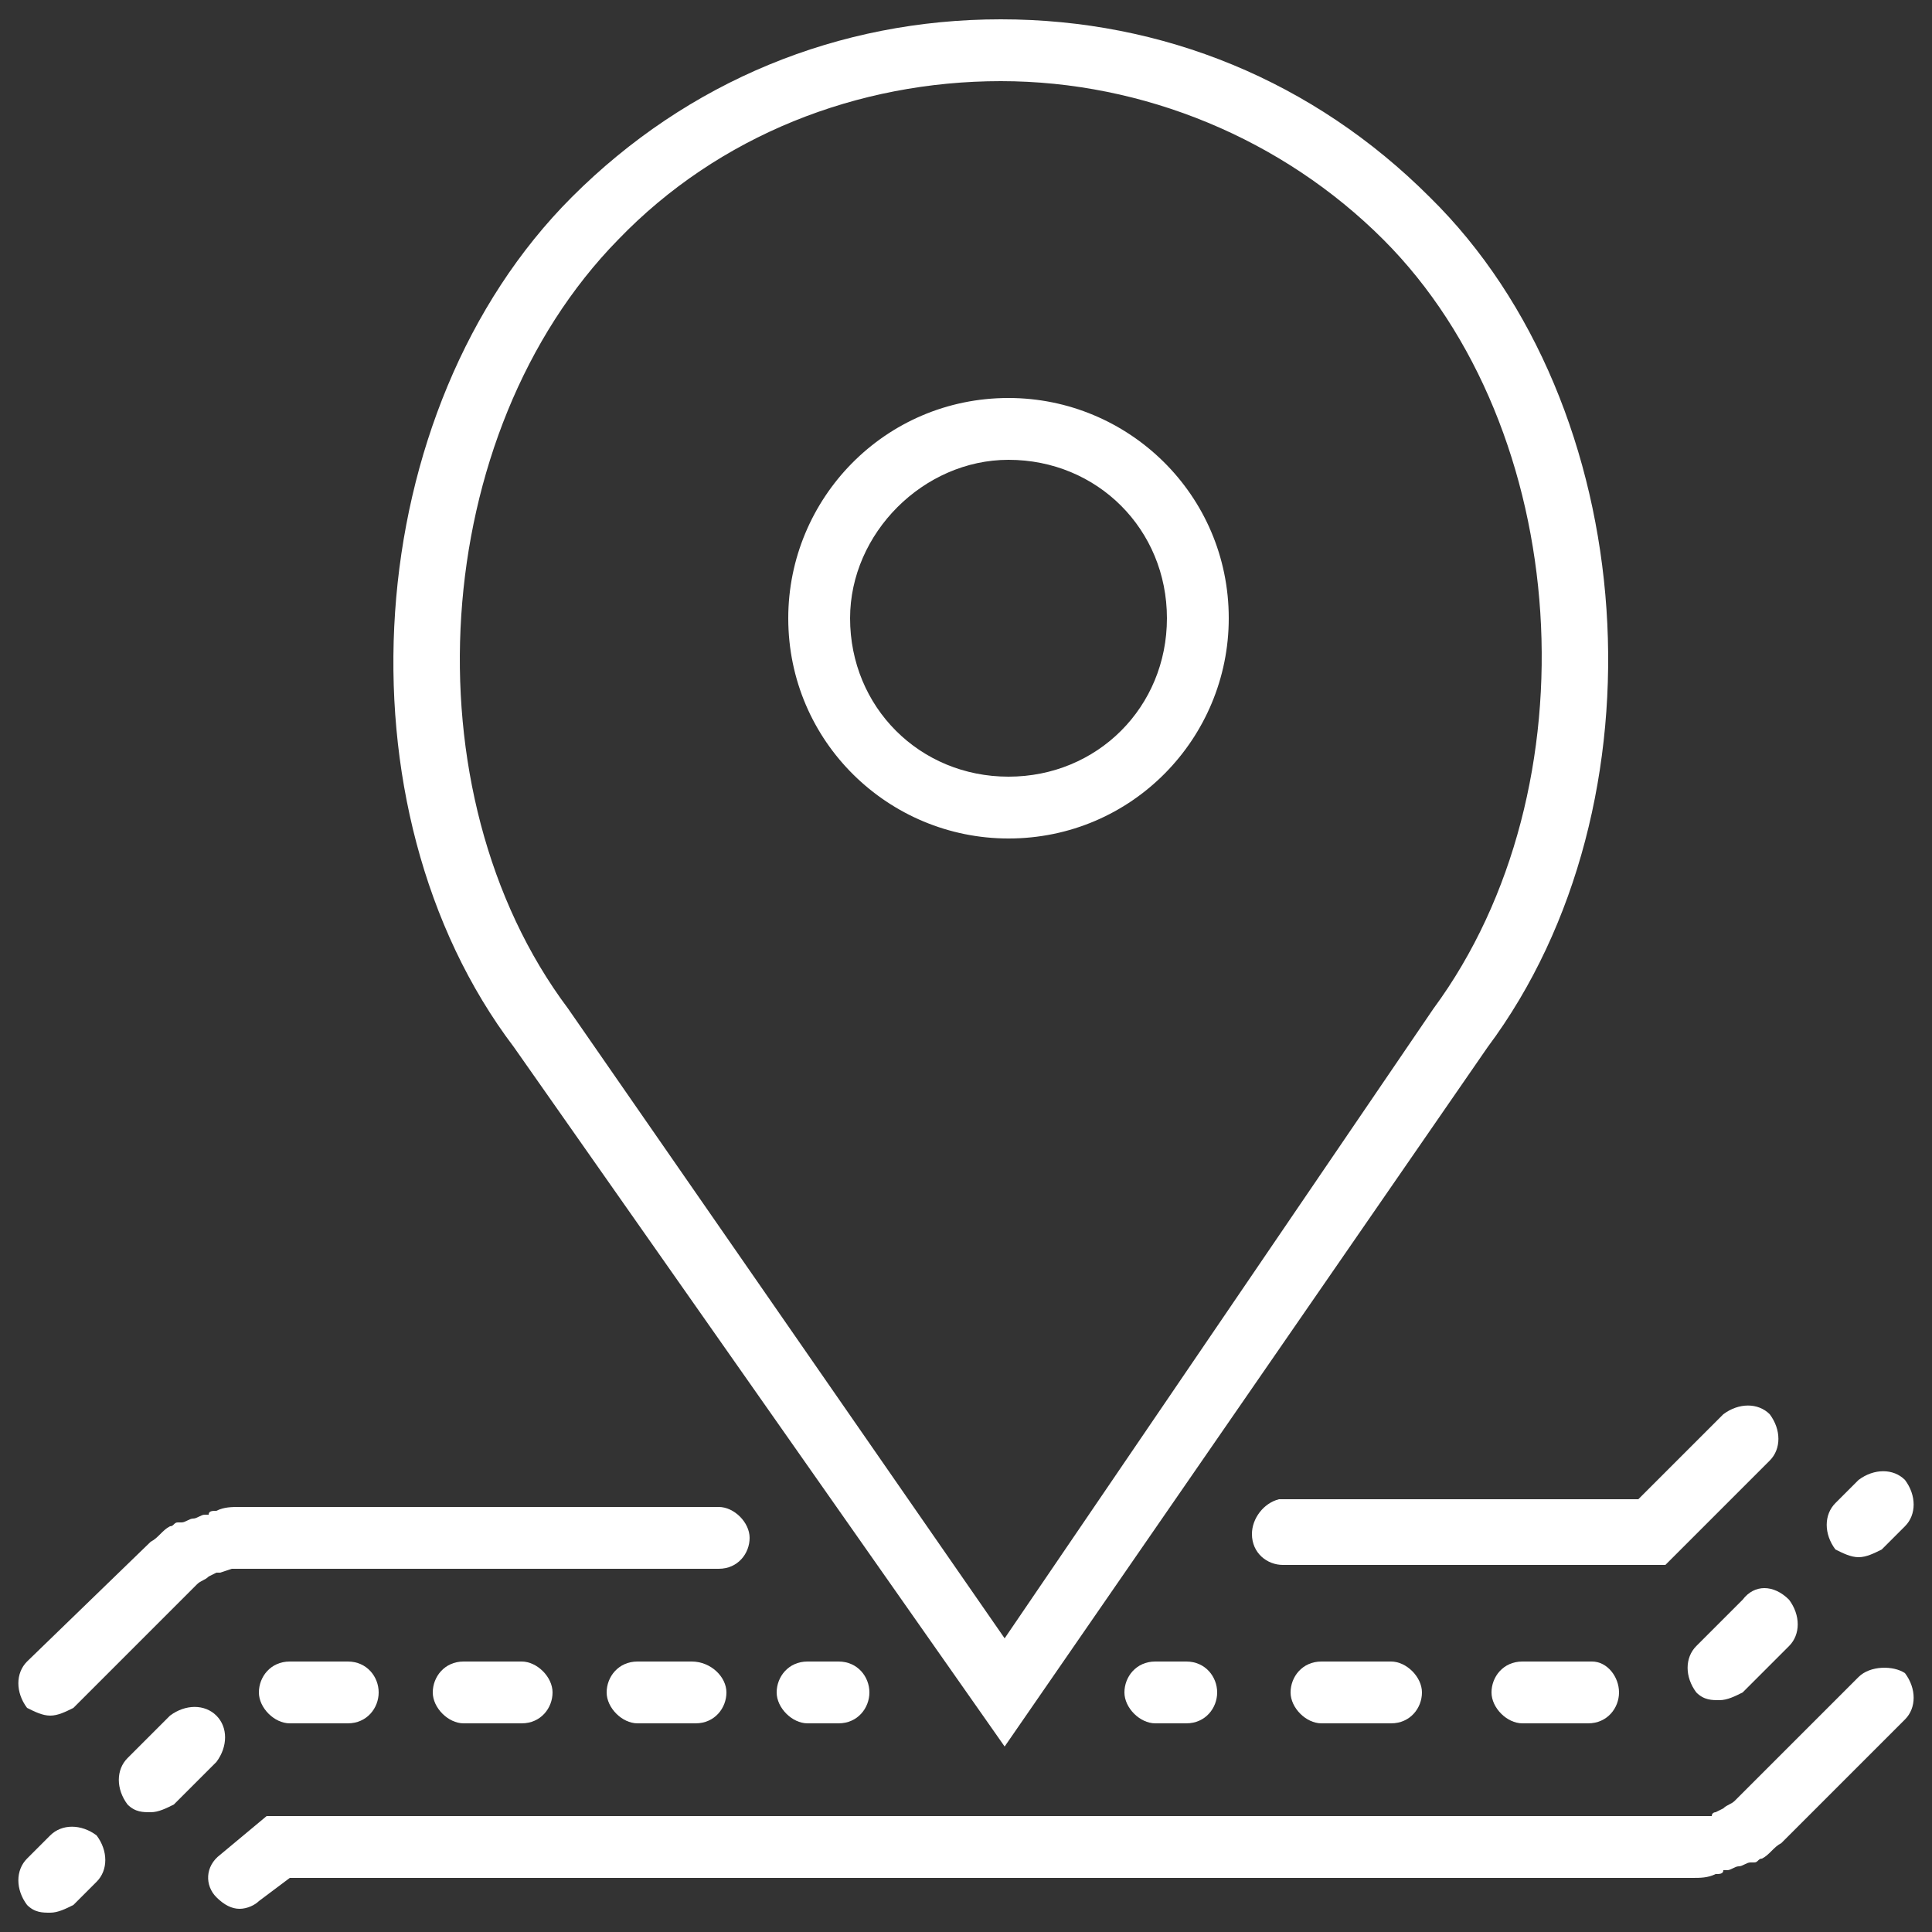 <?xml version="1.0" encoding="utf-8"?>
<!-- Generator: Adobe Illustrator 16.0.0, SVG Export Plug-In . SVG Version: 6.00 Build 0)  -->
<!DOCTYPE svg PUBLIC "-//W3C//DTD SVG 1.1//EN" "http://www.w3.org/Graphics/SVG/1.1/DTD/svg11.dtd">
<svg version="1.1" id="Layer_1" xmlns="http://www.w3.org/2000/svg" xmlns:xlink="http://www.w3.org/1999/xlink" x="0px" y="0px"
	 width="50px" height="50px" viewBox="0 0 50 50" style="enable-background:new 0 0 50 50;" xml:space="preserve">
<rect x="0" y="0" width="50" height="50" fill="#333333" stroke="none"/>
<style type="text/css">
<![CDATA[
	.st0{fill:#FFFFFF;}
]]>
</style>
<g>
	<path class="st0" d="M26.1,21.7c3.2,0,5.7-2.6,5.7-5.7c0-3.2-2.6-5.7-5.7-5.7c-3.2,0-5.7,2.6-5.7,5.7C20.4,19.2,23,21.7,26.1,21.7z
		 M26.1,11.9c2.3,0,4.1,1.8,4.1,4.1c0,2.3-1.8,4.1-4.1,4.1c-2.3,0-4.1-1.8-4.1-4.1C22,13.8,23.9,11.9,26.1,11.9z"/>
	<path class="st0" d="M26,45.2l12.5-18.1c4.7-6.3,4-16.6-1.5-22c-3-3-6.9-4.6-11.1-4.6c-4.2,0-8.1,1.6-11.1,4.6
		c-5.5,5.5-6.2,15.8-1.5,22L26,45.2z M16,6.2c2.6-2.7,6.2-4.1,9.9-4.1s7.3,1.5,9.9,4.1c4.9,4.9,5.5,14.2,1.3,19.9L26,42.4L14.7,26.1
		C10.5,20.5,11.1,11.2,16,6.2z"/>
	<path class="st0" d="M1.3,47.5l-0.6,0.6c-0.3,0.3-0.3,0.8,0,1.2c0.2,0.2,0.4,0.2,0.6,0.2c0.2,0,0.4-0.1,0.6-0.2l0.6-0.6
		c0.3-0.3,0.3-0.8,0-1.2C2.1,47.2,1.6,47.2,1.3,47.5z"/>
	<path class="st0" d="M7.5,43c-0.5,0-0.8,0.4-0.8,0.8s0.4,0.8,0.8,0.8H9c0.5,0,0.8-0.4,0.8-0.8S9.5,43,9,43H7.5z"/>
	<path class="st0" d="M5.6,44.4c-0.3-0.3-0.8-0.3-1.2,0l-1.1,1.1c-0.3,0.3-0.3,0.8,0,1.2c0.2,0.2,0.4,0.2,0.6,0.2s0.4-0.1,0.6-0.2
		l1.1-1.1C5.9,45.2,5.9,44.7,5.6,44.4z"/>
	<path class="st0" d="M16.5,43c-0.5,0-0.8,0.4-0.8,0.8s0.4,0.8,0.8,0.8h1.5c0.5,0,0.8-0.4,0.8-0.8S18.4,43,17.9,43H16.5z"/>
	<path class="st0" d="M12,43c-0.5,0-0.8,0.4-0.8,0.8s0.4,0.8,0.8,0.8h1.5c0.5,0,0.8-0.4,0.8-0.8S13.9,43,13.5,43H12z"/>
	<path class="st0" d="M20.9,43c-0.5,0-0.8,0.4-0.8,0.8s0.4,0.8,0.8,0.8h0.8c0.5,0,0.8-0.4,0.8-0.8S22.2,43,21.7,43H20.9z"/>
	<path class="st0" d="M1.3,44.4c0.2,0,0.4-0.1,0.6-0.2L5.1,41c0.1-0.1,0.2-0.1,0.3-0.2l0.2-0.1c0,0,0.1,0,0.1,0l0.3-0.1
		c0.1,0,0.2,0,0.3,0h12.3c0.5,0,0.8-0.4,0.8-0.8s-0.4-0.8-0.8-0.8H6.2c-0.2,0-0.4,0-0.6,0.1c-0.1,0-0.2,0-0.2,0.1l-0.1,0
		c-0.1,0-0.2,0.1-0.3,0.1c-0.1,0-0.2,0.1-0.3,0.1l-0.1,0c-0.1,0-0.1,0.1-0.2,0.1c-0.2,0.1-0.3,0.3-0.5,0.4L0.7,43
		c-0.3,0.3-0.3,0.8,0,1.2C0.9,44.3,1.1,44.4,1.3,44.4z"/>
	<path class="st0" d="M48.1,40.3c0.2,0,0.4-0.1,0.6-0.2l0.6-0.6c0.3-0.3,0.3-0.8,0-1.2c-0.3-0.3-0.8-0.3-1.2,0l-0.6,0.6
		c-0.3,0.3-0.3,0.8,0,1.2C47.7,40.2,47.9,40.3,48.1,40.3z"/>
	<path class="st0" d="M45.1,41.4l-1.2,1.2c-0.3,0.3-0.3,0.8,0,1.2c0.2,0.2,0.4,0.2,0.6,0.2c0.2,0,0.4-0.1,0.6-0.2l1.2-1.2
		c0.3-0.3,0.3-0.8,0-1.2C45.9,41,45.4,41,45.1,41.4z"/>
	<path class="st0" d="M39.4,43c-0.5,0-0.8,0.4-0.8,0.8s0.4,0.8,0.8,0.8h1.7c0.5,0,0.8-0.4,0.8-0.8S41.6,43,41.2,43H39.4z"/>
	<path class="st0" d="M34.2,43c-0.5,0-0.8,0.4-0.8,0.8s0.4,0.8,0.8,0.8H36c0.5,0,0.8-0.4,0.8-0.8S36.4,43,36,43H34.2z"/>
	<path class="st0" d="M29.9,43c-0.5,0-0.8,0.4-0.8,0.8s0.4,0.8,0.8,0.8h0.8c0.5,0,0.8-0.4,0.8-0.8S31.2,43,30.7,43H29.9z"/>
	<path class="st0" d="M48.1,43.4l-3.2,3.2c-0.1,0.1-0.2,0.1-0.3,0.2l-0.2,0.1c0,0-0.1,0-0.1,0.1c0,0-0.1,0-0.1,0L44.1,47
		c-0.1,0-0.2,0-0.3,0H6.9l-1.2,1c-0.4,0.3-0.4,0.8-0.1,1.1c0.2,0.2,0.4,0.3,0.6,0.3c0.2,0,0.4-0.1,0.5-0.2l0.8-0.6h36.3
		c0.2,0,0.4,0,0.6-0.1c0.1,0,0.2,0,0.2-0.1l0.1,0c0.1,0,0.2-0.1,0.3-0.1c0.1,0,0.2-0.1,0.3-0.1l0.1,0c0.1,0,0.1-0.1,0.2-0.1
		c0.2-0.1,0.3-0.3,0.5-0.4l3.2-3.2c0.3-0.3,0.3-0.8,0-1.2C49,43.1,48.4,43.1,48.1,43.4z"/>
	<path class="st0" d="M32.4,39.7c0,0.5,0.4,0.8,0.8,0.8h9.9l2.7-2.7c0.3-0.3,0.3-0.8,0-1.2c-0.3-0.3-0.8-0.3-1.2,0l-2.2,2.2h-9.3
		C32.7,38.9,32.4,39.3,32.4,39.7z"/>
</g>
</svg>
